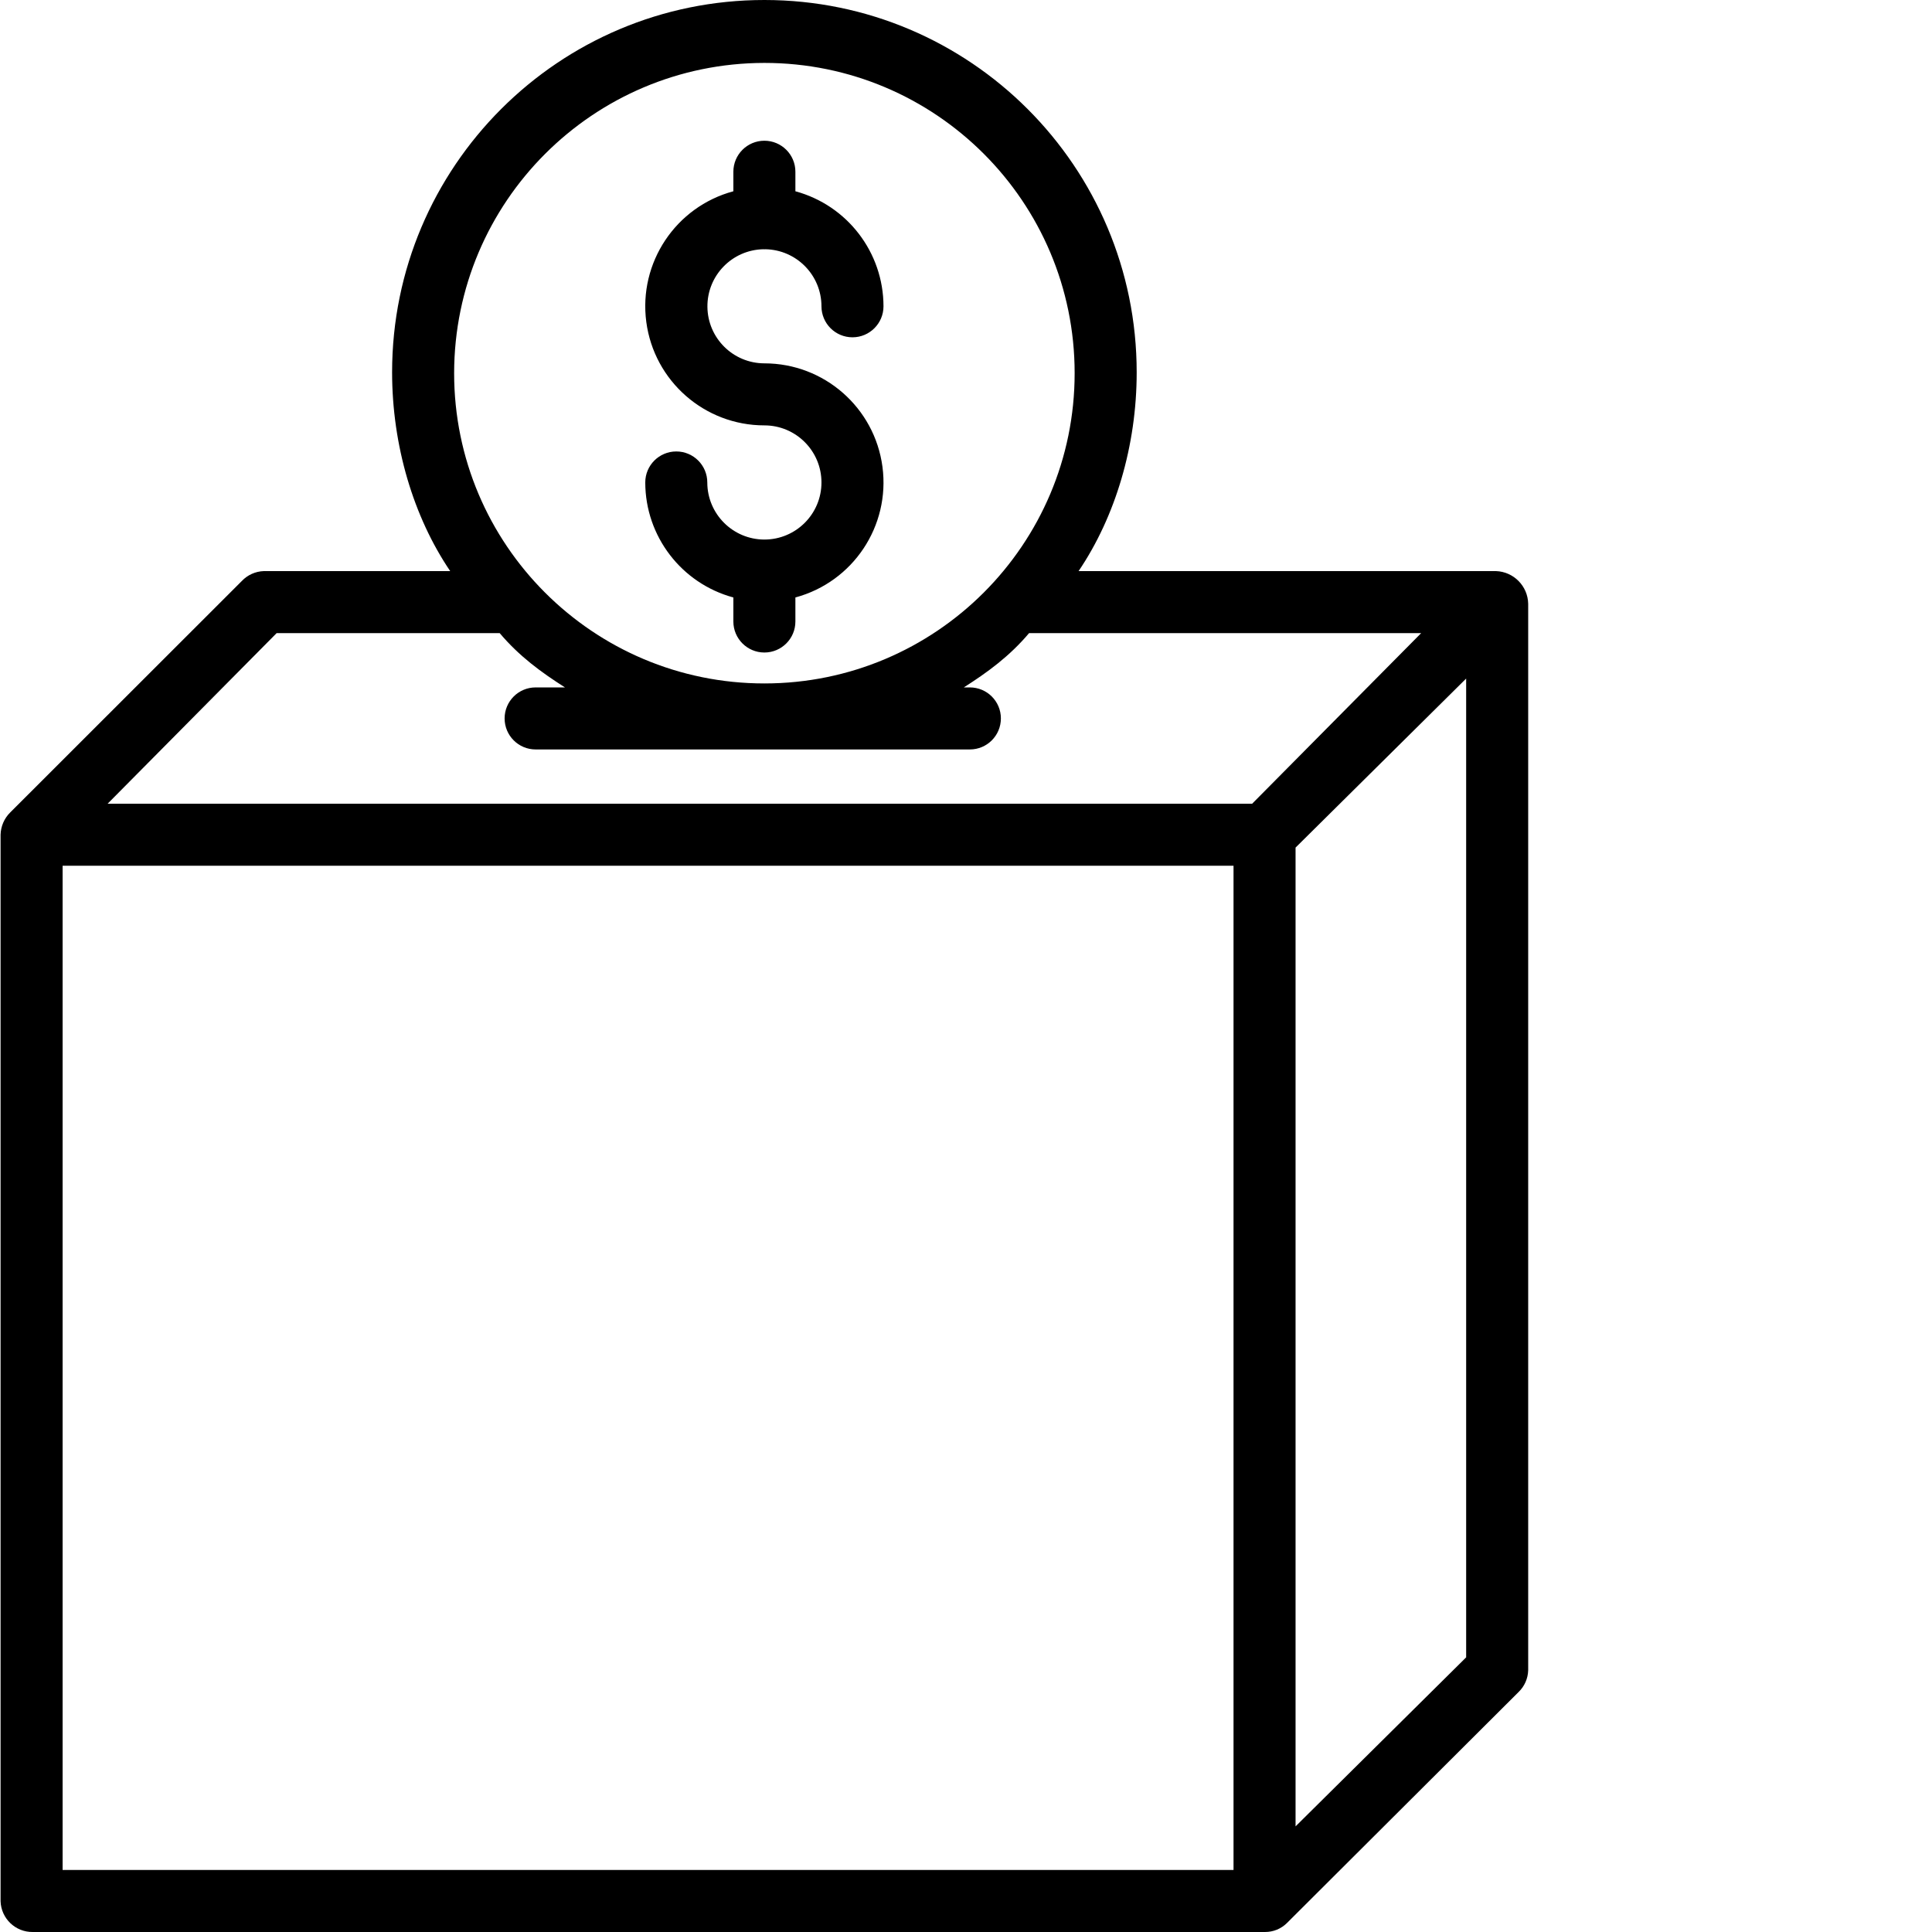 <!-- Generated by IcoMoon.io -->
<svg version="1.1" xmlns="http://www.w3.org/2000/svg" width="1024" height="1024" viewBox="0 0 1024 1024">
<title></title>
<g id="icomoon-ignore">
</g>
<path d="M17.348 1023.998c-9.168 0.111-16.738-7.129-17.043-16.297v-565.268c0.113-4.455 1.943-8.701 5.121-11.832l122.762-122.682c3.035-3.195 7.209-5.072 11.617-5.227h98.807c-19.49-28.77-30.791-66.545-30.791-105.422 0.023-108.979 88.396-197.303 197.375-197.271s197.295 88.396 197.271 197.375c0 38.877-11.311 76.549-30.793 105.318h221.258c9.359 0.346 16.824 7.916 17.041 17.275v565.278c-0.111 4.383-1.951 8.549-5.113 11.582l-122.762 122.426c-3.090 3.066-7.273 4.768-11.623 4.744h-653.126zM33.186 458.874v532.244h620.608v-532.244h-620.608zM686.674 968.016l90.42-89.586v-518.774l-90.42 89.584v518.776zM405.138 33.346c-90.773 0.104-164.344 73.666-164.439 164.447 0 90.822 73.627 164.447 164.439 164.447 90.822-0.008 164.447-73.625 164.447-164.447 0-90.82-73.625-164.447-164.447-164.447zM146.619 335.574l-89.586 90.42h606.624l89.586-90.42h-207.812c-10.426 12.33-22.025 20.768-34.588 28.77h3.211c9.078 0 16.439 7.361 16.439 16.439 0 9.080-7.361 16.441-16.439 16.441h-230.16c-9.078 0-16.439-7.361-16.439-16.441 0-9.078 7.361-16.439 16.439-16.439h15.549c-12.563-8.002-24.162-16.439-34.59-28.77h-118.234zM405.138 285.972c16.713 0 30.256-13.549 30.256-30.254 0-16.713-13.543-30.256-30.256-30.256-31.66 0-58.43-23.447-62.588-54.834-4.158-31.395 15.58-61.008 46.148-69.252v-10.348c0-9.078 7.361-16.439 16.439-16.439 9.080 0 16.439 7.361 16.439 16.439v10.348c27.535 7.465 46.664 32.439 46.695 60.959 0 9.080-7.361 16.441-16.439 16.441s-16.439-7.361-16.439-16.441c-0.016-16.479-13.221-29.918-29.701-30.23-0.186 0.008-0.369 0.033-0.555 0.033-0.184 0-0.369-0.033-0.553-0.033-16.568 0.338-29.791 13.943-29.637 30.512 0.152 16.576 13.613 29.941 30.189 29.967 31.668 0 58.432 23.455 62.59 54.842s-15.574 61-46.15 69.244v12.74c0 9.078-7.359 16.439-16.439 16.439-9.078 0-16.439-7.361-16.439-16.439v-12.74c-27.525-7.465-46.654-32.43-46.695-60.951 0-9.080 7.361-16.439 16.439-16.439 9.080 0 16.441 7.359 16.441 16.439 0.023 16.697 13.557 30.23 30.254 30.254z"></path>
</svg>
